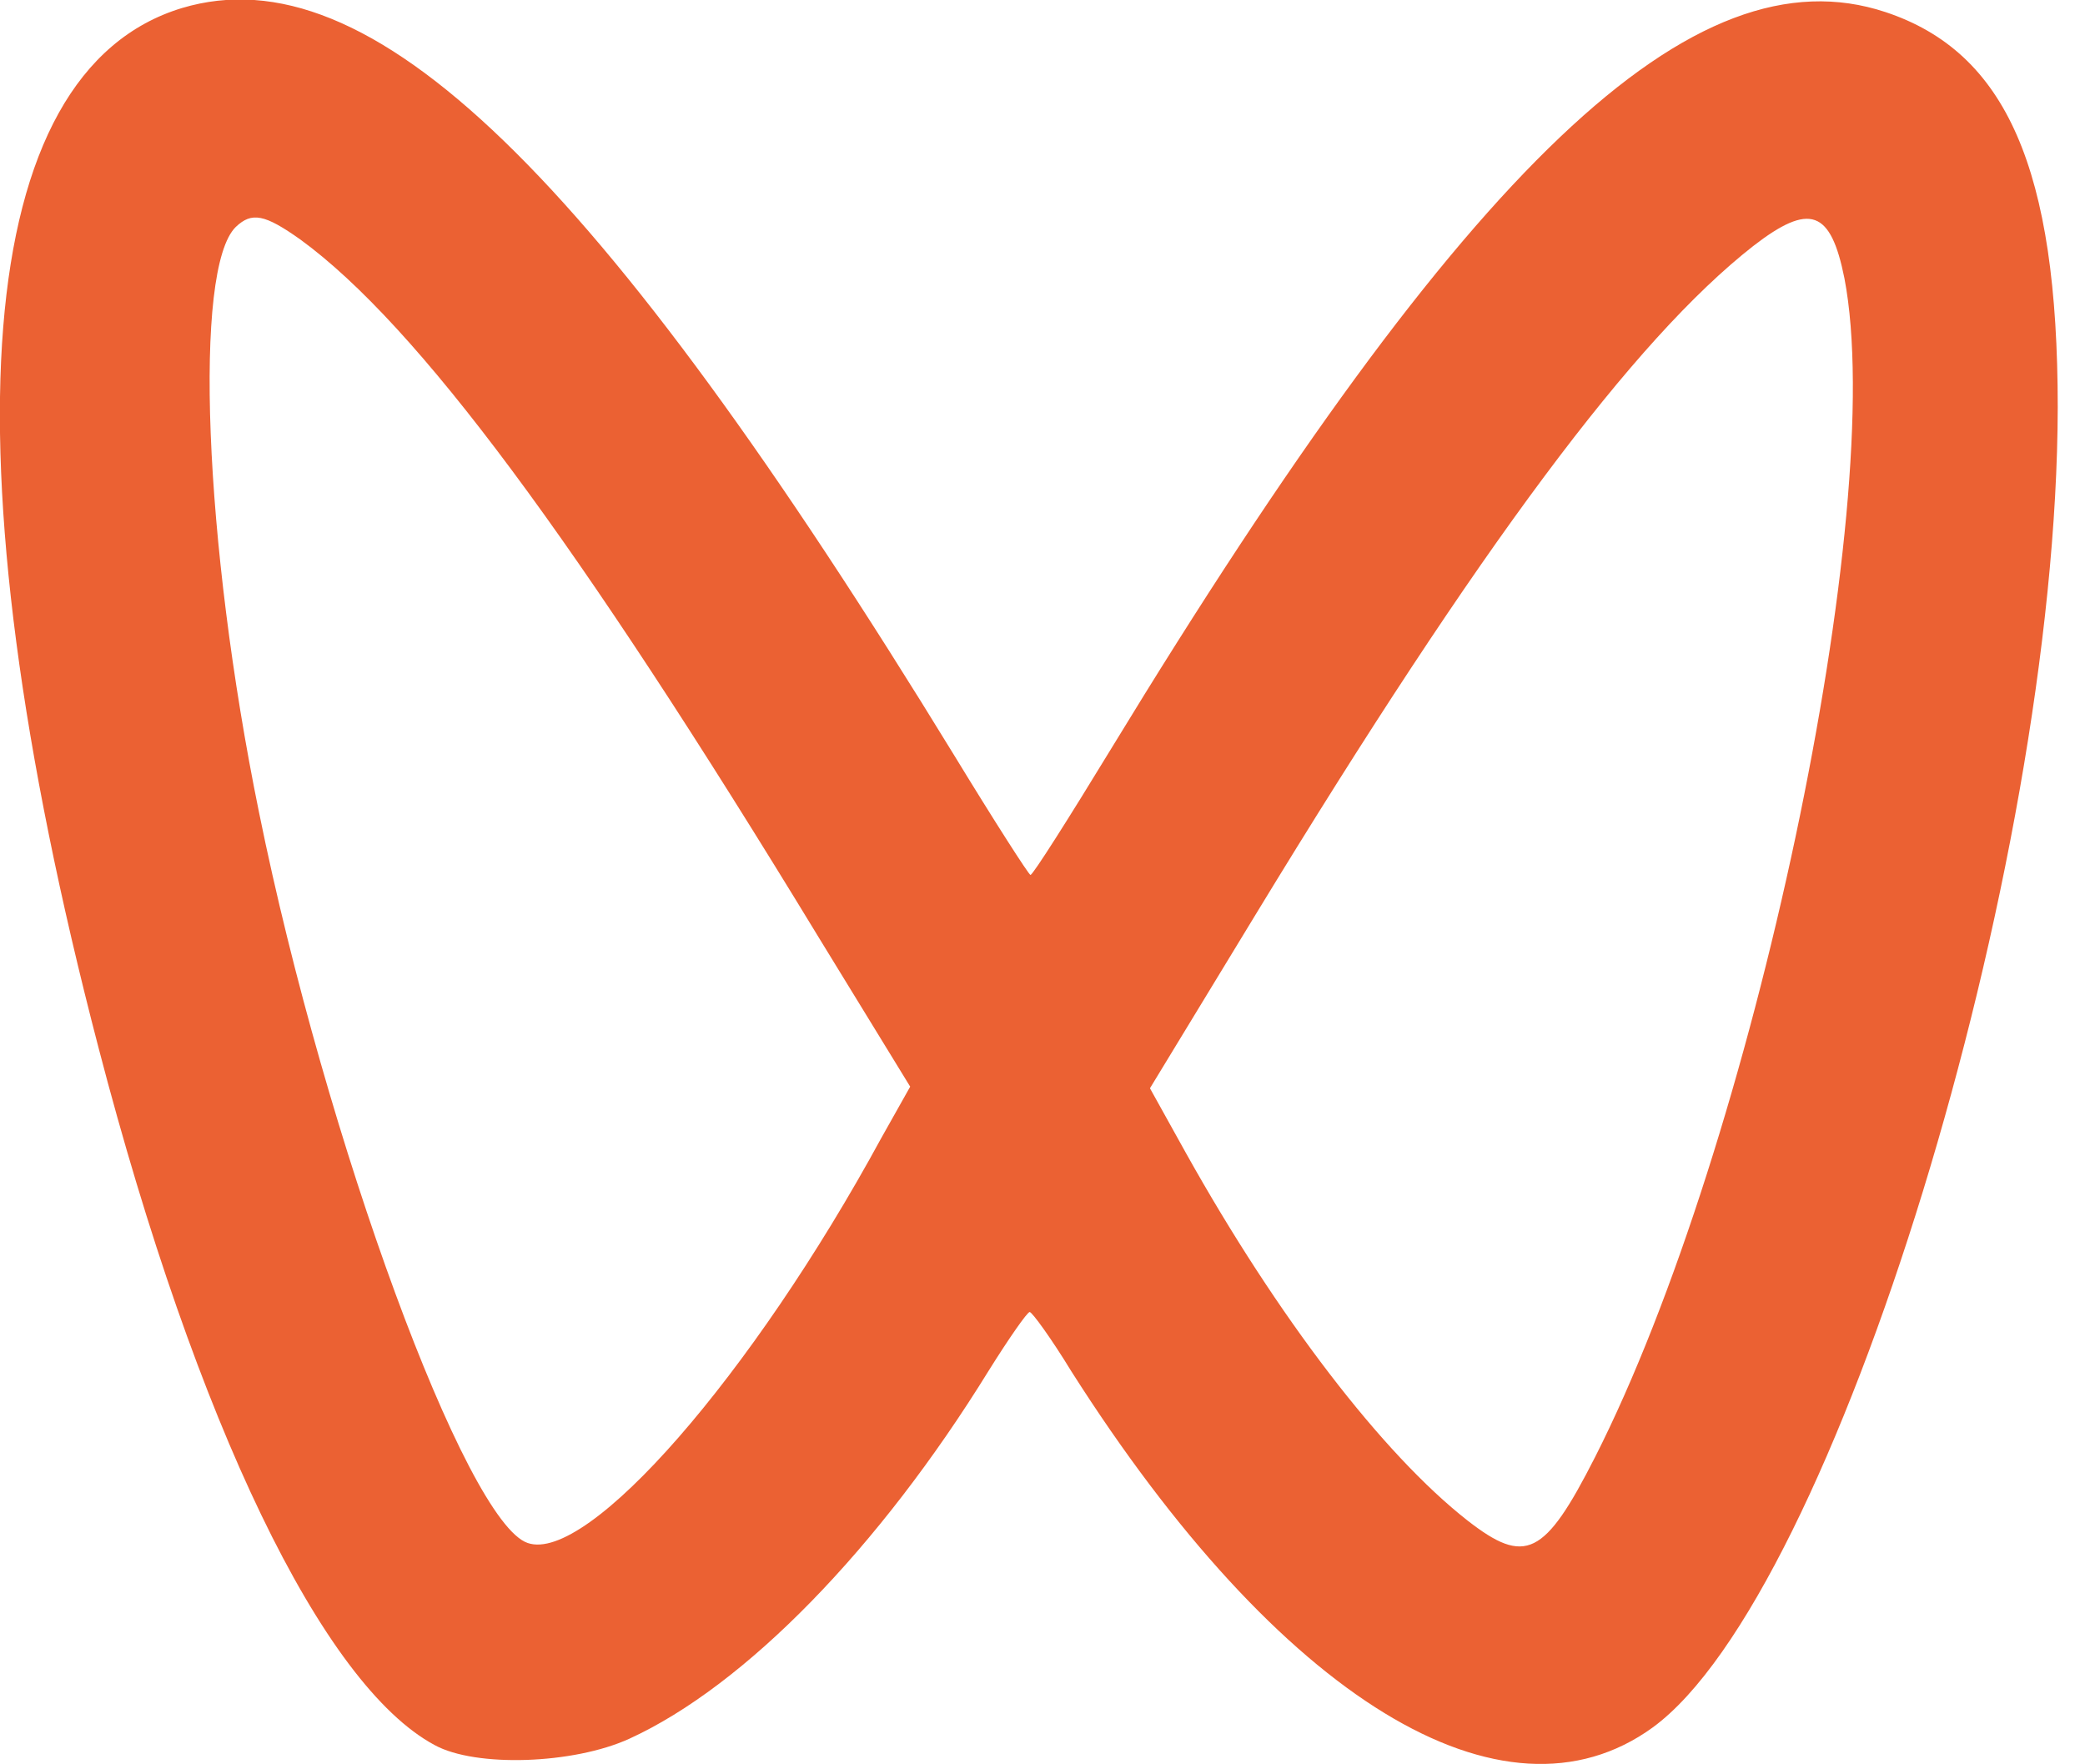 <svg width="26" height="22" viewBox="0 0 26 22" fill="none" xmlns="http://www.w3.org/2000/svg" xmlns:xlink="http://www.w3.org/1999/xlink">
	<desc>
			Created with Pixso.
	</desc>
	<defs/>
	<path id="path" d="M2.27 0.1C4.61 -0.6 7.43 2.12 11.9 9.42C12.4 10.24 12.83 10.91 12.85 10.91C12.88 10.91 13.33 10.2 13.86 9.33C18.3 2.04 21.12 -0.64 23.51 0.15C25.02 0.65 25.66 2.11 25.66 5.08C25.65 10.85 22.87 19.89 20.61 21.54C18.75 22.89 15.96 21.19 13.36 17.1C13.11 16.69 12.87 16.36 12.84 16.36C12.81 16.36 12.58 16.69 12.33 17.09C10.96 19.31 9.29 21.02 7.85 21.68C7.15 22 5.93 22.04 5.42 21.76C4.02 21.01 2.45 17.75 1.23 13.07C-0.72 5.6 -0.34 0.89 2.27 0.1ZM21.86 3.07C20.38 4.23 18.46 6.8 15.66 11.4L14.34 13.57L14.79 14.38C15.93 16.42 17.24 18.13 18.3 18.96C19.02 19.52 19.26 19.41 19.89 18.17C21.86 14.29 23.55 6.33 23 3.47C22.83 2.62 22.57 2.52 21.86 3.07ZM2.94 2.83C2.41 3.35 2.54 6.75 3.23 10.13C4.06 14.22 5.81 18.98 6.58 19.24C7.33 19.5 9.38 17.15 10.99 14.19L11.35 13.55L10.21 11.69C7.18 6.71 5.2 4.05 3.75 2.99C3.3 2.67 3.14 2.64 2.94 2.83Z" fill="#EB6133" fill-opacity="1" fill-rule="nonzero"/>
</svg>
